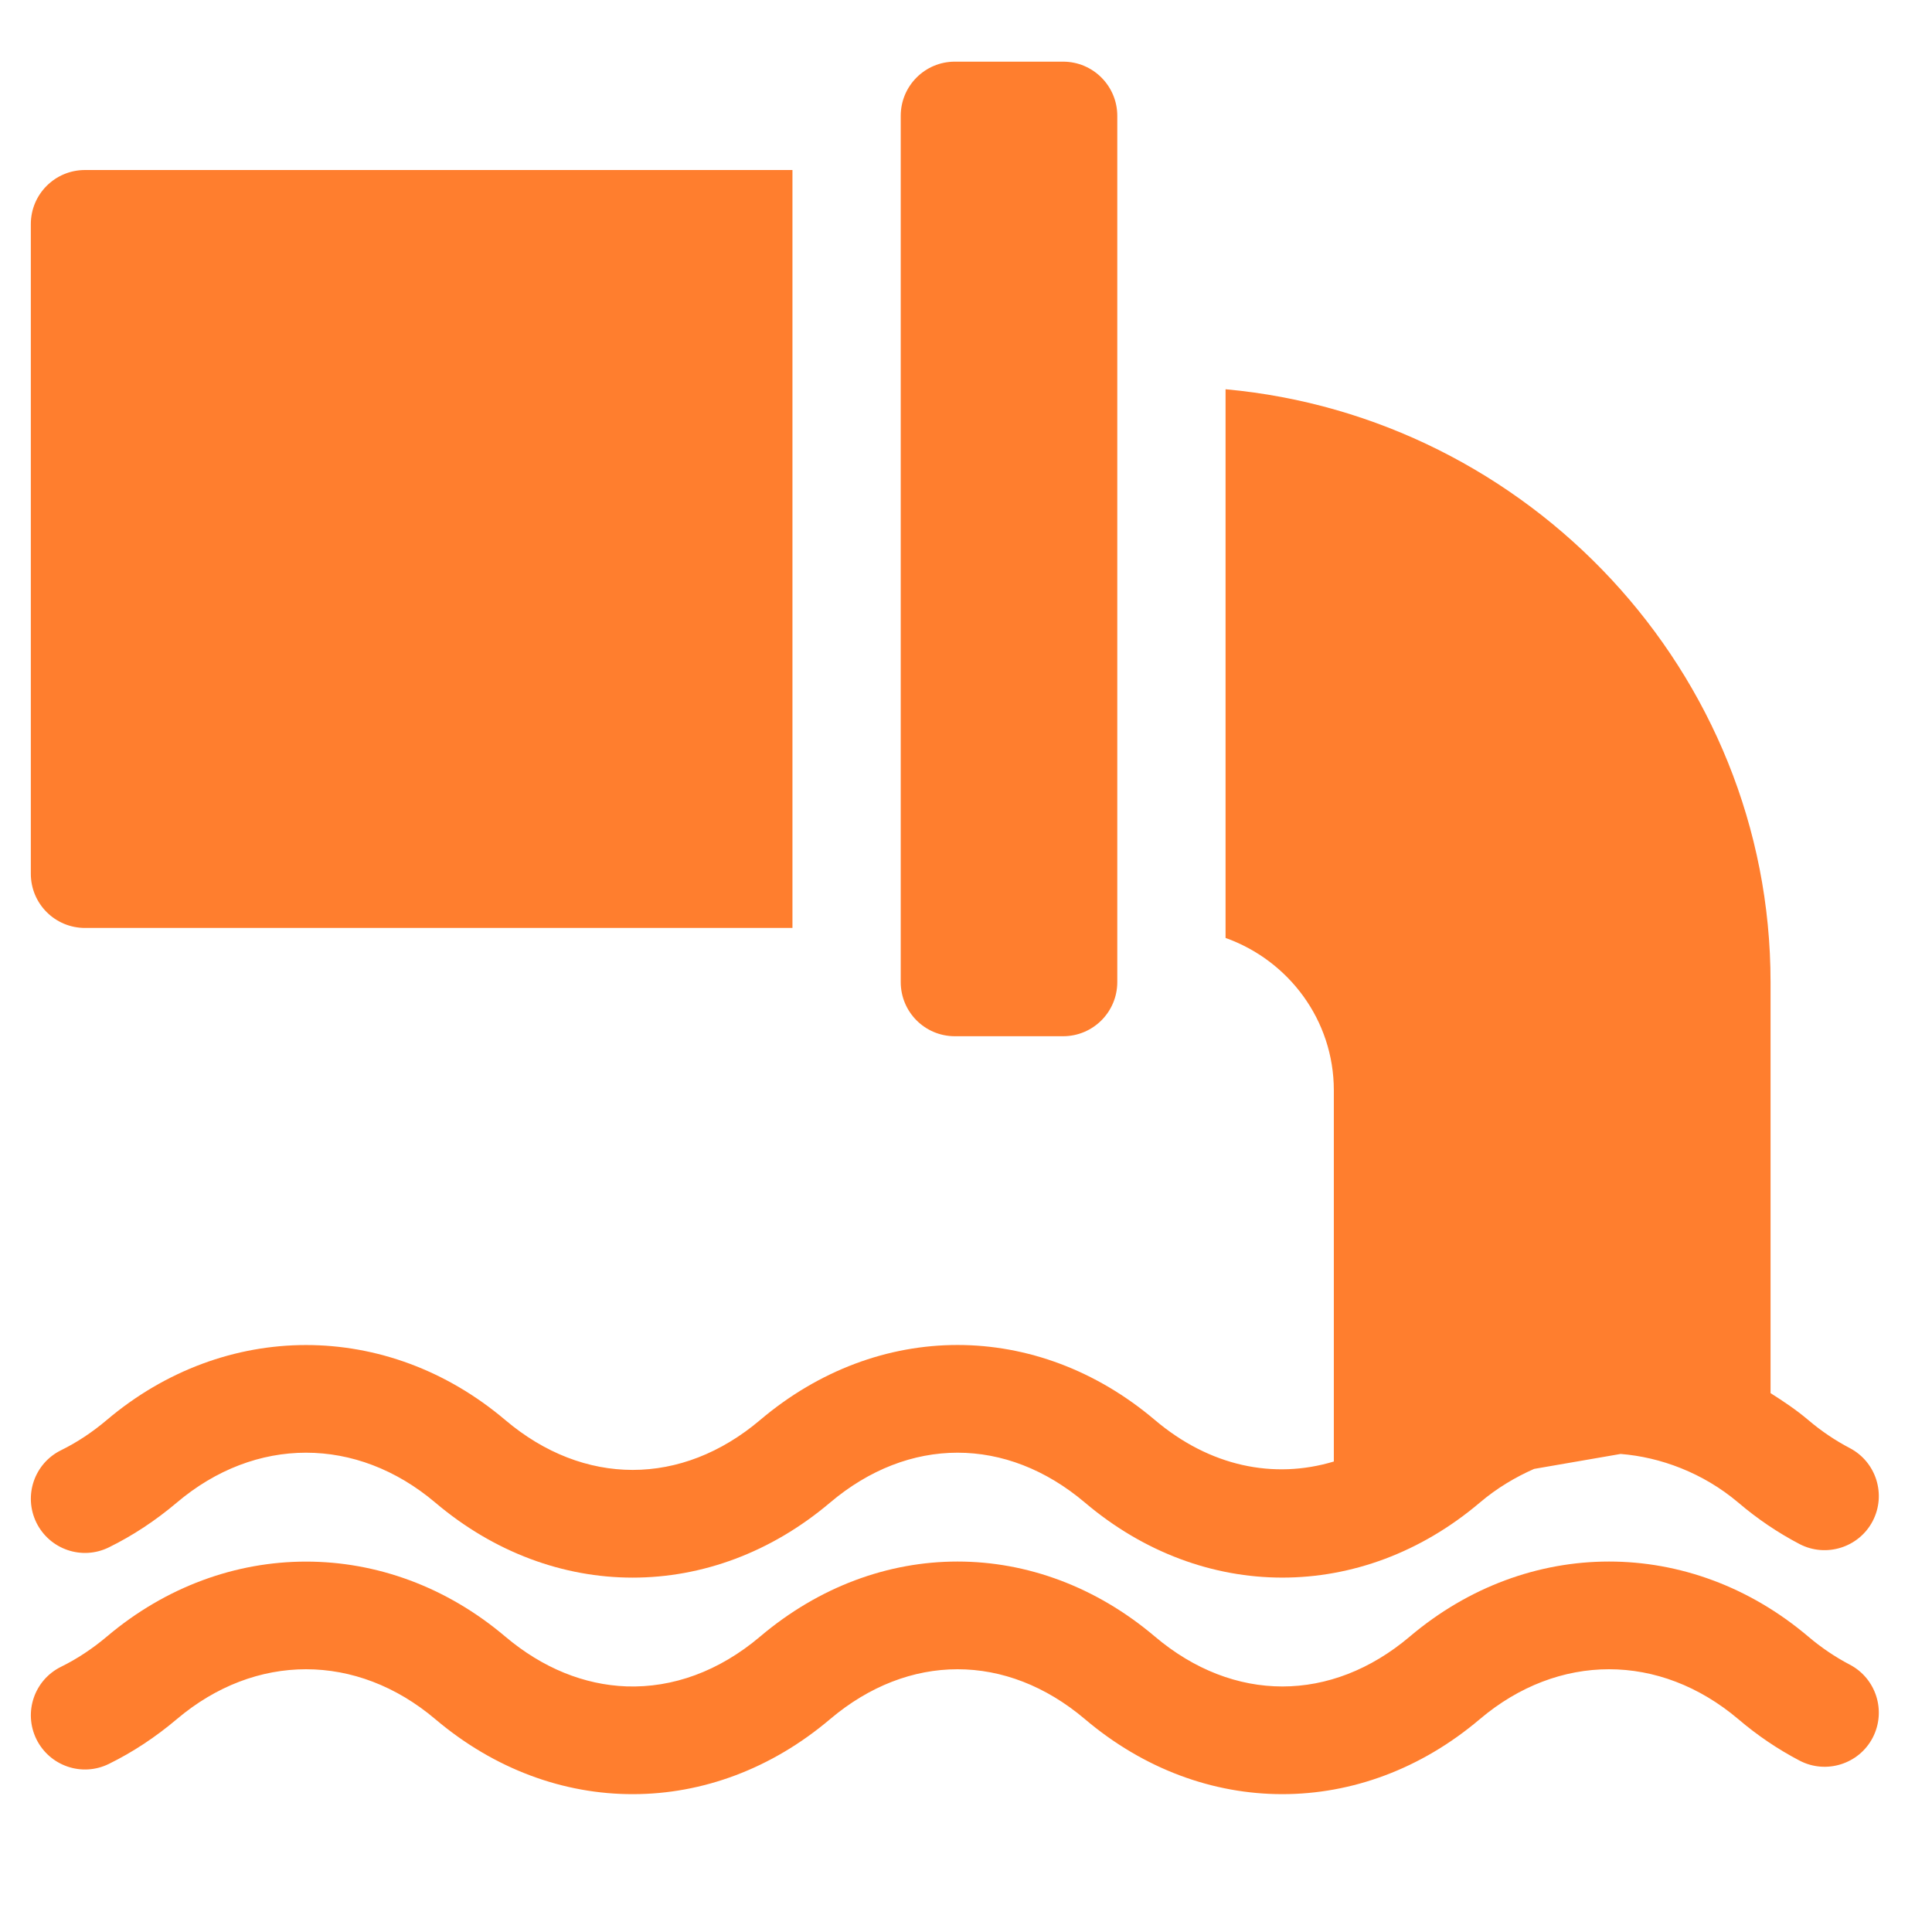 <?xml version="1.0" encoding="UTF-8"?> <svg xmlns="http://www.w3.org/2000/svg" width="23" height="23" viewBox="0 0 23 23" fill="none"><g clip-path="url(#clip0_1257_1395)"><path d="M12.656 12.336C13.012 12.336 13.301 12.048 13.301 11.691V1.379C13.301 1.023 13.012 0.734 12.656 0.734H11.367C11.011 0.734 10.723 1.023 10.723 1.379V11.691C10.723 12.048 11.011 12.336 11.367 12.336H12.656Z" fill="#FF7E2E"></path><path d="M14.59 4.634V11.166C15.338 11.433 15.879 12.141 15.879 12.981V17.399C15.161 17.615 14.4 17.456 13.749 16.905C12.343 15.714 10.455 15.714 9.049 16.905C8.114 17.697 6.95 17.697 6.015 16.905C4.609 15.714 2.677 15.716 1.272 16.904C1.1 17.05 0.917 17.171 0.728 17.264C0.408 17.421 0.277 17.806 0.433 18.126C0.59 18.445 0.975 18.579 1.296 18.421C1.579 18.282 1.851 18.103 2.105 17.888C3.04 17.096 4.246 17.096 5.182 17.888C6.588 19.079 8.476 19.079 9.882 17.888C10.818 17.096 11.981 17.096 12.916 17.888C13.619 18.484 14.443 18.781 15.266 18.781C16.09 18.781 16.914 18.484 17.617 17.888C17.822 17.714 18.041 17.585 18.263 17.487L19.293 17.309C19.764 17.346 20.273 17.532 20.694 17.888C20.92 18.081 21.166 18.247 21.424 18.382C21.738 18.545 22.129 18.424 22.294 18.108C22.458 17.793 22.336 17.404 22.021 17.239C21.847 17.148 21.681 17.036 21.527 16.905C21.383 16.783 21.231 16.682 21.078 16.585V11.691C21.078 8 18.198 4.962 14.59 4.634Z" fill="#FF7E2E"></path><path d="M1.012 11.047H9.434V2.024H1.012C0.655 2.024 0.367 2.312 0.367 2.668V10.402C0.367 10.759 0.655 11.047 1.012 11.047Z" fill="#FF7E2E"></path><path d="M22.021 19.817C21.847 19.726 21.681 19.614 21.527 19.483C20.121 18.292 18.189 18.292 16.783 19.483C15.848 20.275 14.685 20.275 13.749 19.483C12.343 18.292 10.455 18.292 9.049 19.483C8.559 19.898 8.007 20.095 7.458 20.076C6.958 20.058 6.461 19.86 6.015 19.483C4.609 18.292 2.677 18.294 1.272 19.483C1.1 19.628 0.917 19.749 0.728 19.842C0.408 19.999 0.277 20.384 0.433 20.704C0.59 21.023 0.975 21.157 1.296 20.999C1.579 20.86 1.851 20.681 2.105 20.466C3.04 19.674 4.246 19.674 5.182 20.466C5.887 21.063 6.712 21.361 7.538 21.359C8.36 21.358 9.181 21.06 9.882 20.466C10.818 19.674 11.981 19.674 12.916 20.466C13.619 21.062 14.443 21.359 15.266 21.359C16.09 21.359 16.914 21.062 17.617 20.466C18.552 19.674 19.758 19.674 20.694 20.466C20.92 20.659 21.166 20.825 21.424 20.96C21.738 21.124 22.129 21.003 22.294 20.687C22.458 20.371 22.336 19.982 22.021 19.817Z" fill="#FF7E2E"></path></g><defs><clipPath id="clip0_1257_1395"><rect width="22" height="22" fill="white" transform="translate(0.367 0.047)"></rect></clipPath></defs></svg> 